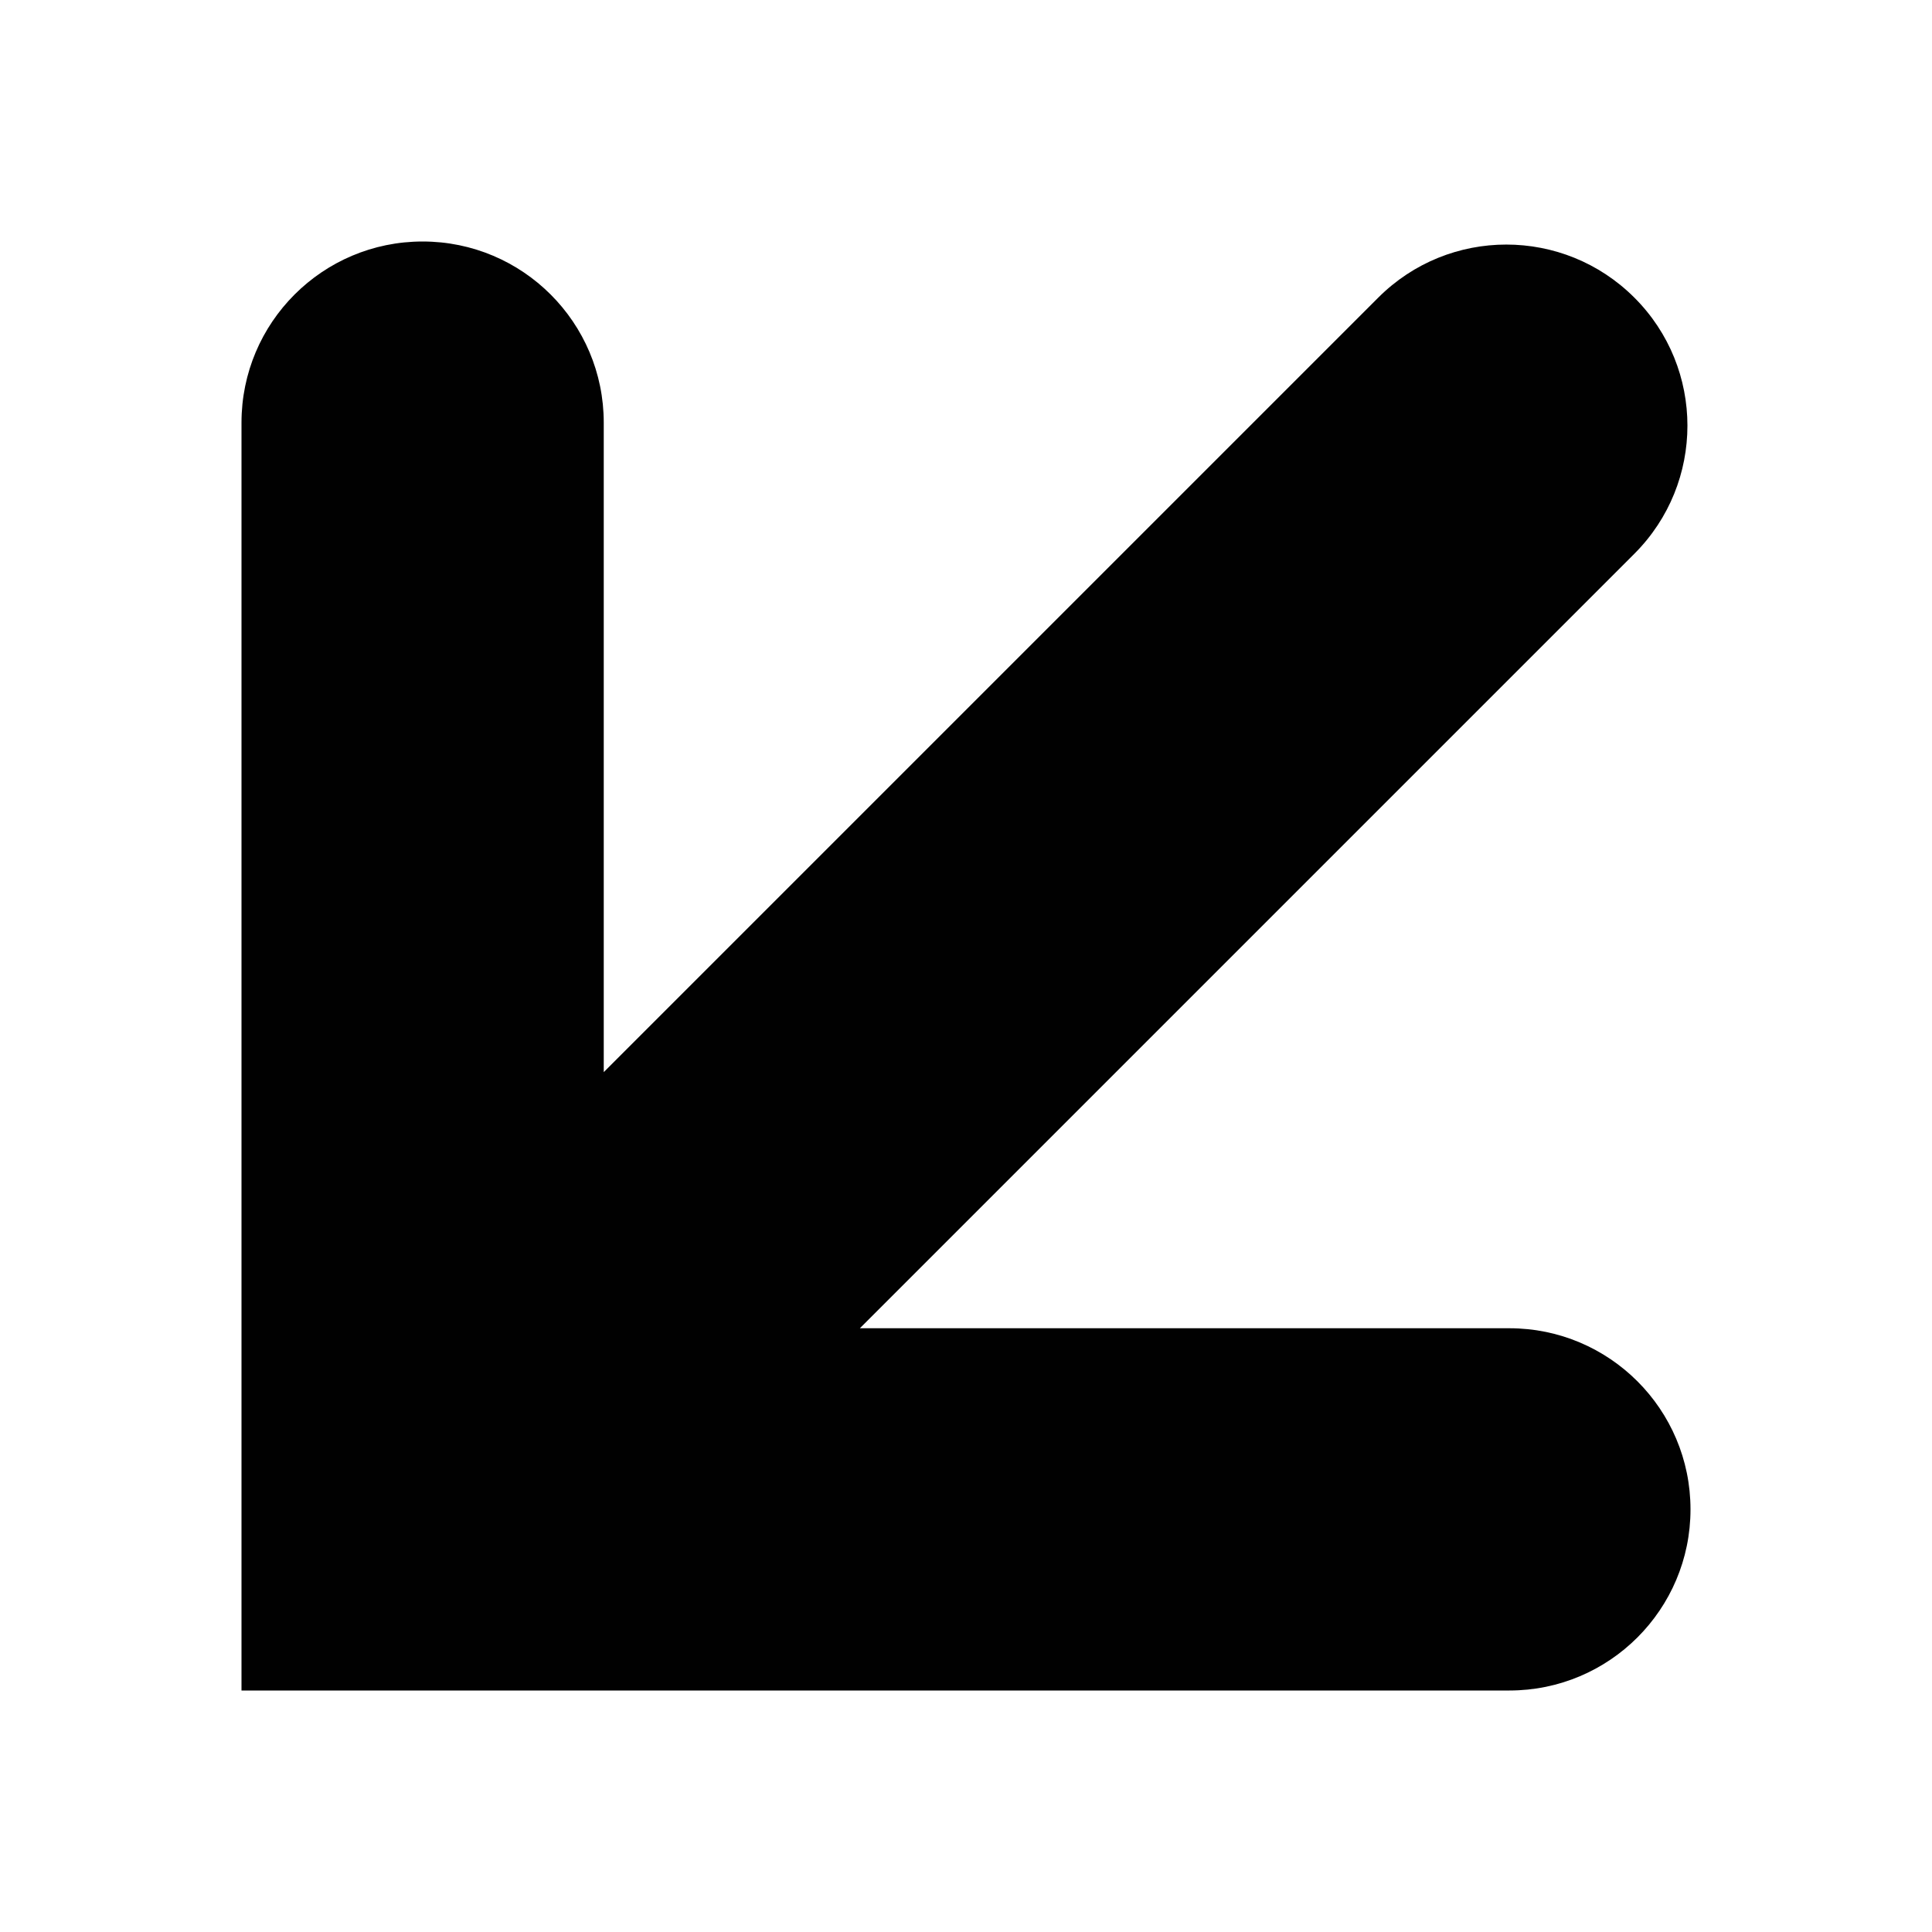 <?xml version="1.0" encoding="utf-8"?>
<!-- Generator: Adobe Illustrator 16.0.0, SVG Export Plug-In . SVG Version: 6.00 Build 0)  -->
<!DOCTYPE svg PUBLIC "-//W3C//DTD SVG 1.1//EN" "http://www.w3.org/Graphics/SVG/1.1/DTD/svg11.dtd">
<svg version="1.1" id="Layer_1" xmlns="http://www.w3.org/2000/svg" xmlns:xlink="http://www.w3.org/1999/xlink" x="0px" y="0px"
	 width="512px" height="512px" viewBox="0 0 512 512" enable-background="new 0 0 512 512" xml:space="preserve">
<path fill="#010101" d="M448,400c0,26.5-21.5,48-48,48H64V112c0-26.5,21.484-48,48-48s48,21.5,48,48v172.125l205.25-205.25
	c18.75-18.75,49.125-18.75,67.875,0c18.75,18.719,18.75,49.125,0,67.875L227.875,352H400C426.5,352,448,373.5,448,400z"/>
</svg>
